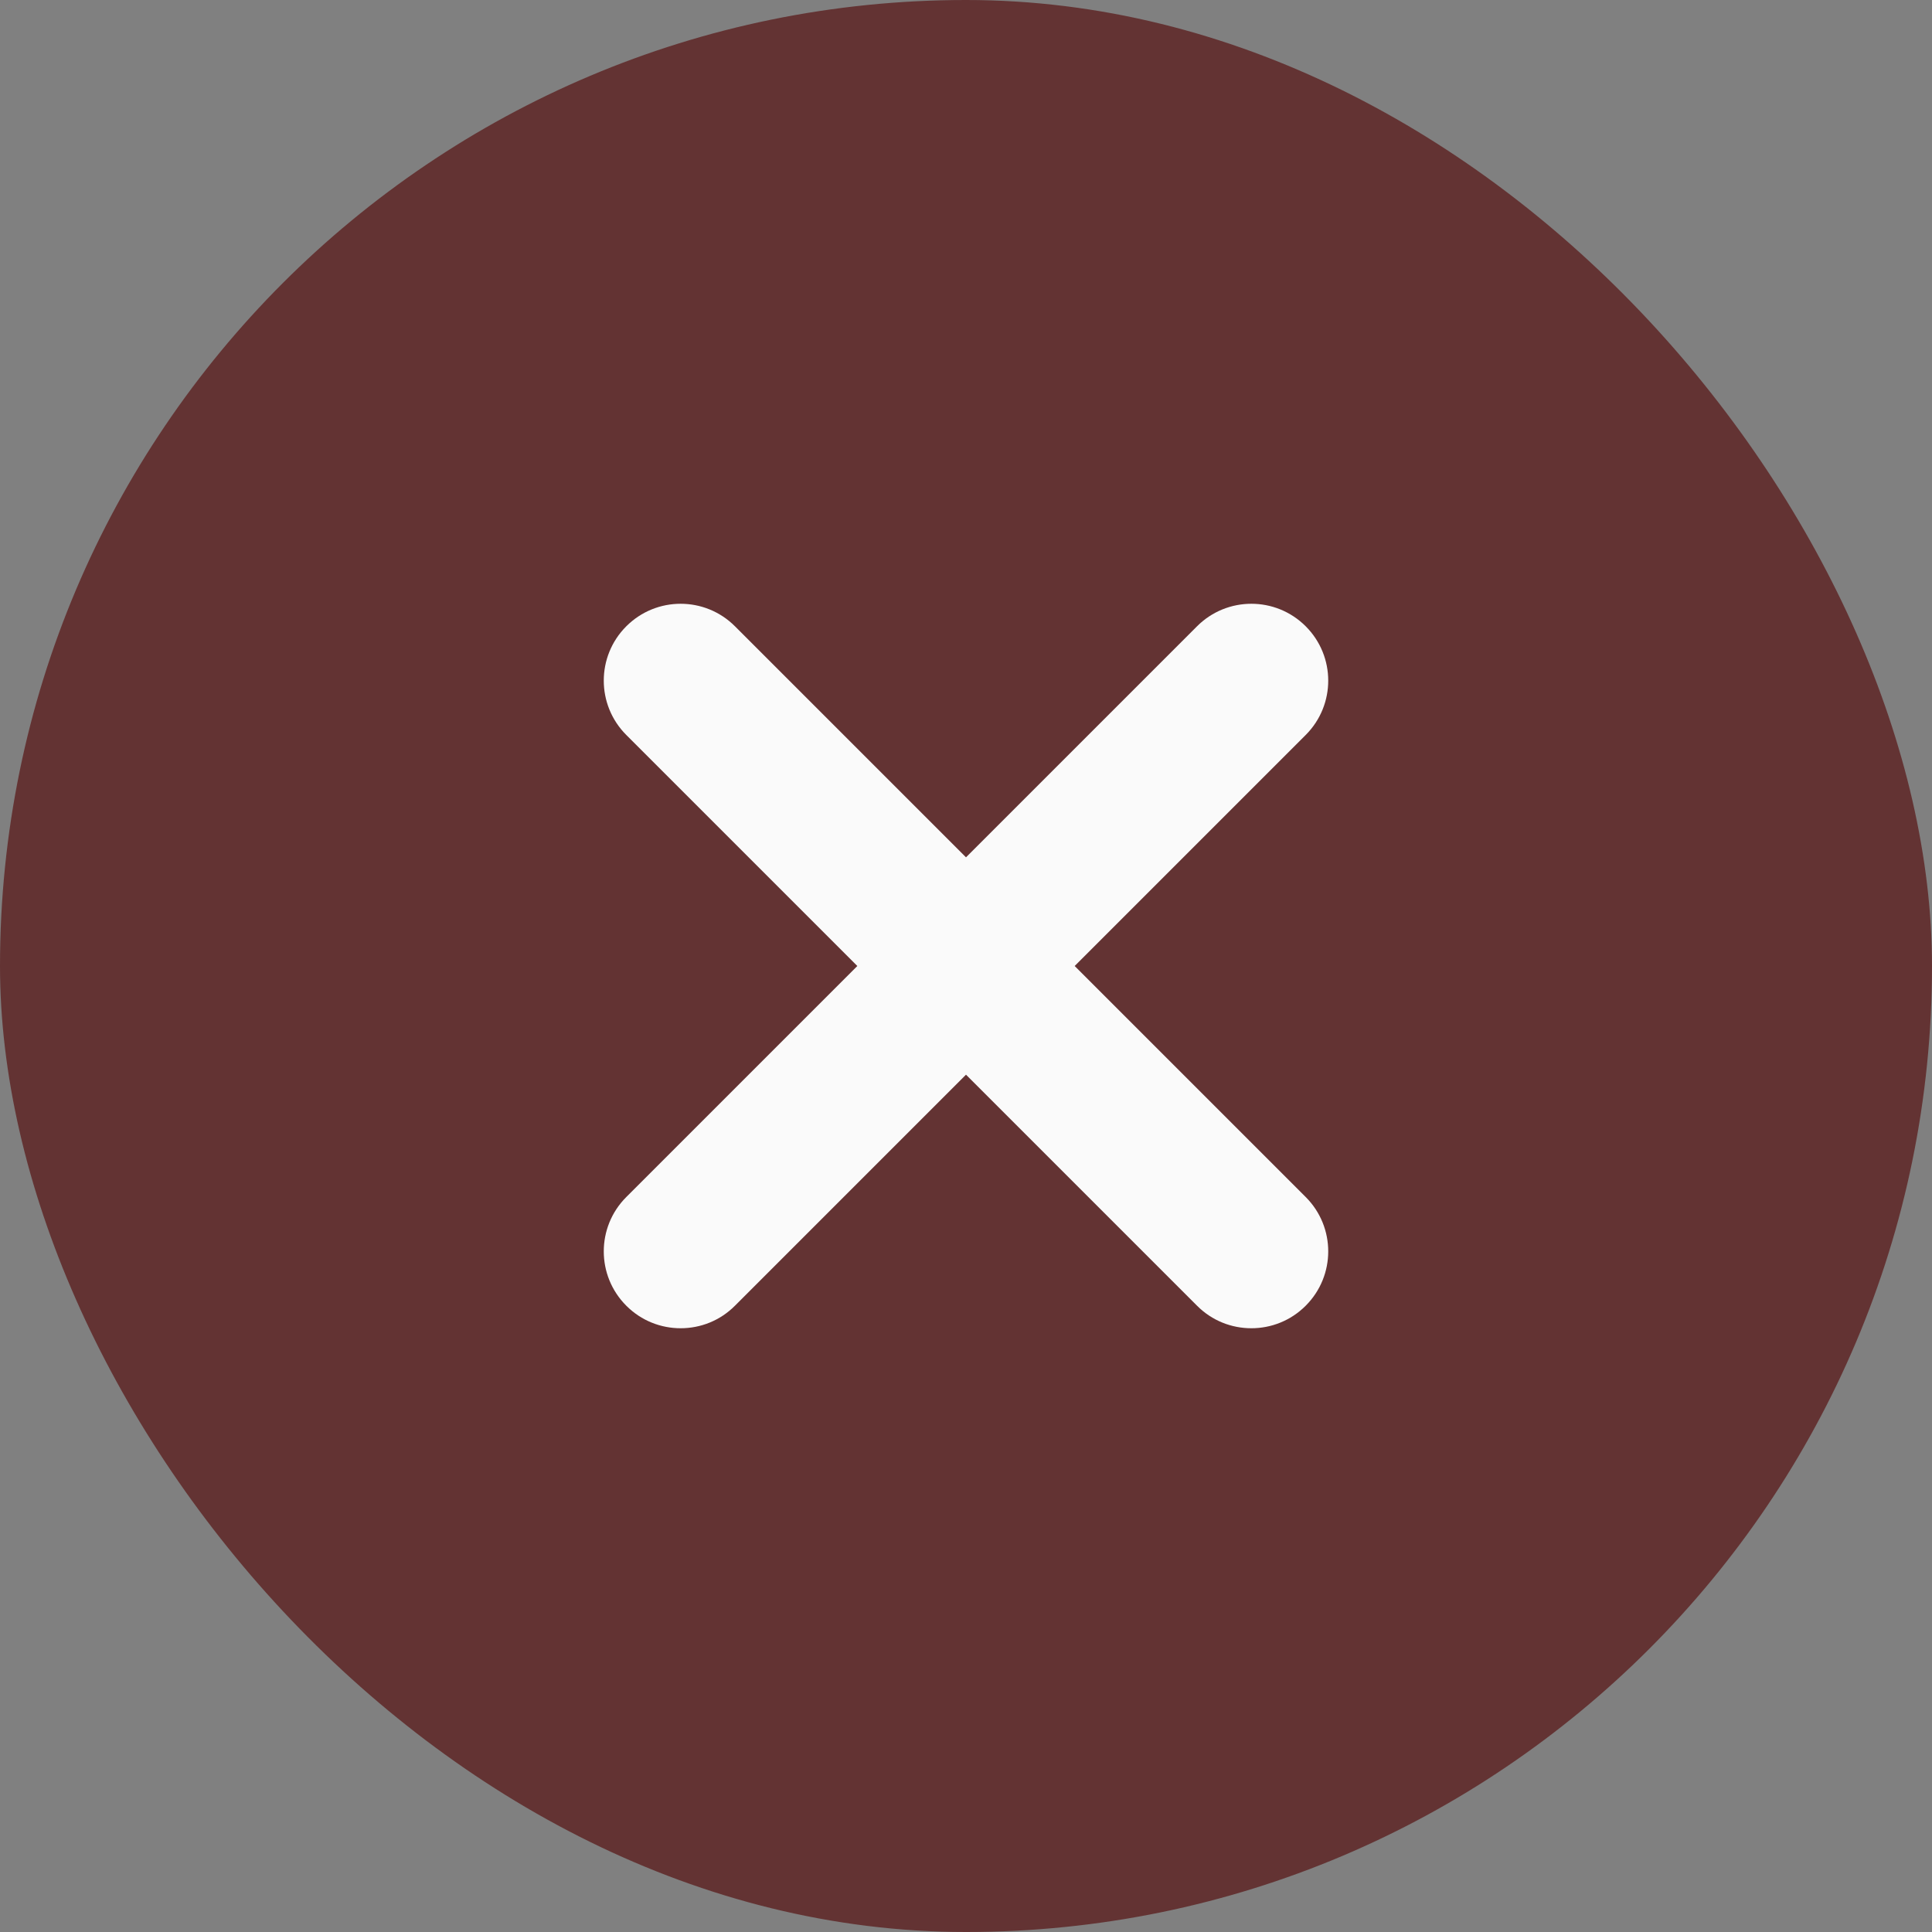 <svg width="24" height="24" viewBox="0 0 24 24" fill="none" xmlns="http://www.w3.org/2000/svg">
<rect x="0" y="0" width="24" height="24" fill="#808080" stroke="none"/>
<rect width="24" height="24" rx="12" fill="#633333"/>
<path d="M16.22 14.87C16.593 15.243 16.593 15.847 16.22 16.22C16.034 16.407 15.789 16.5 15.545 16.5C15.3 16.5 15.056 16.407 14.87 16.22L12 13.35L9.13 16.22C8.944 16.407 8.7 16.5 8.455 16.5C8.211 16.5 7.966 16.407 7.78 16.22C7.407 15.847 7.407 15.243 7.78 14.87L10.65 12L7.78 9.13C7.407 8.757 7.407 8.153 7.78 7.78C8.153 7.407 8.757 7.407 9.13 7.78L12 10.65L14.87 7.78C15.243 7.407 15.847 7.407 16.22 7.78C16.593 8.153 16.593 8.757 16.22 9.13L13.35 12L16.22 14.87Z" fill="#FAFAFA"/>
</svg>
